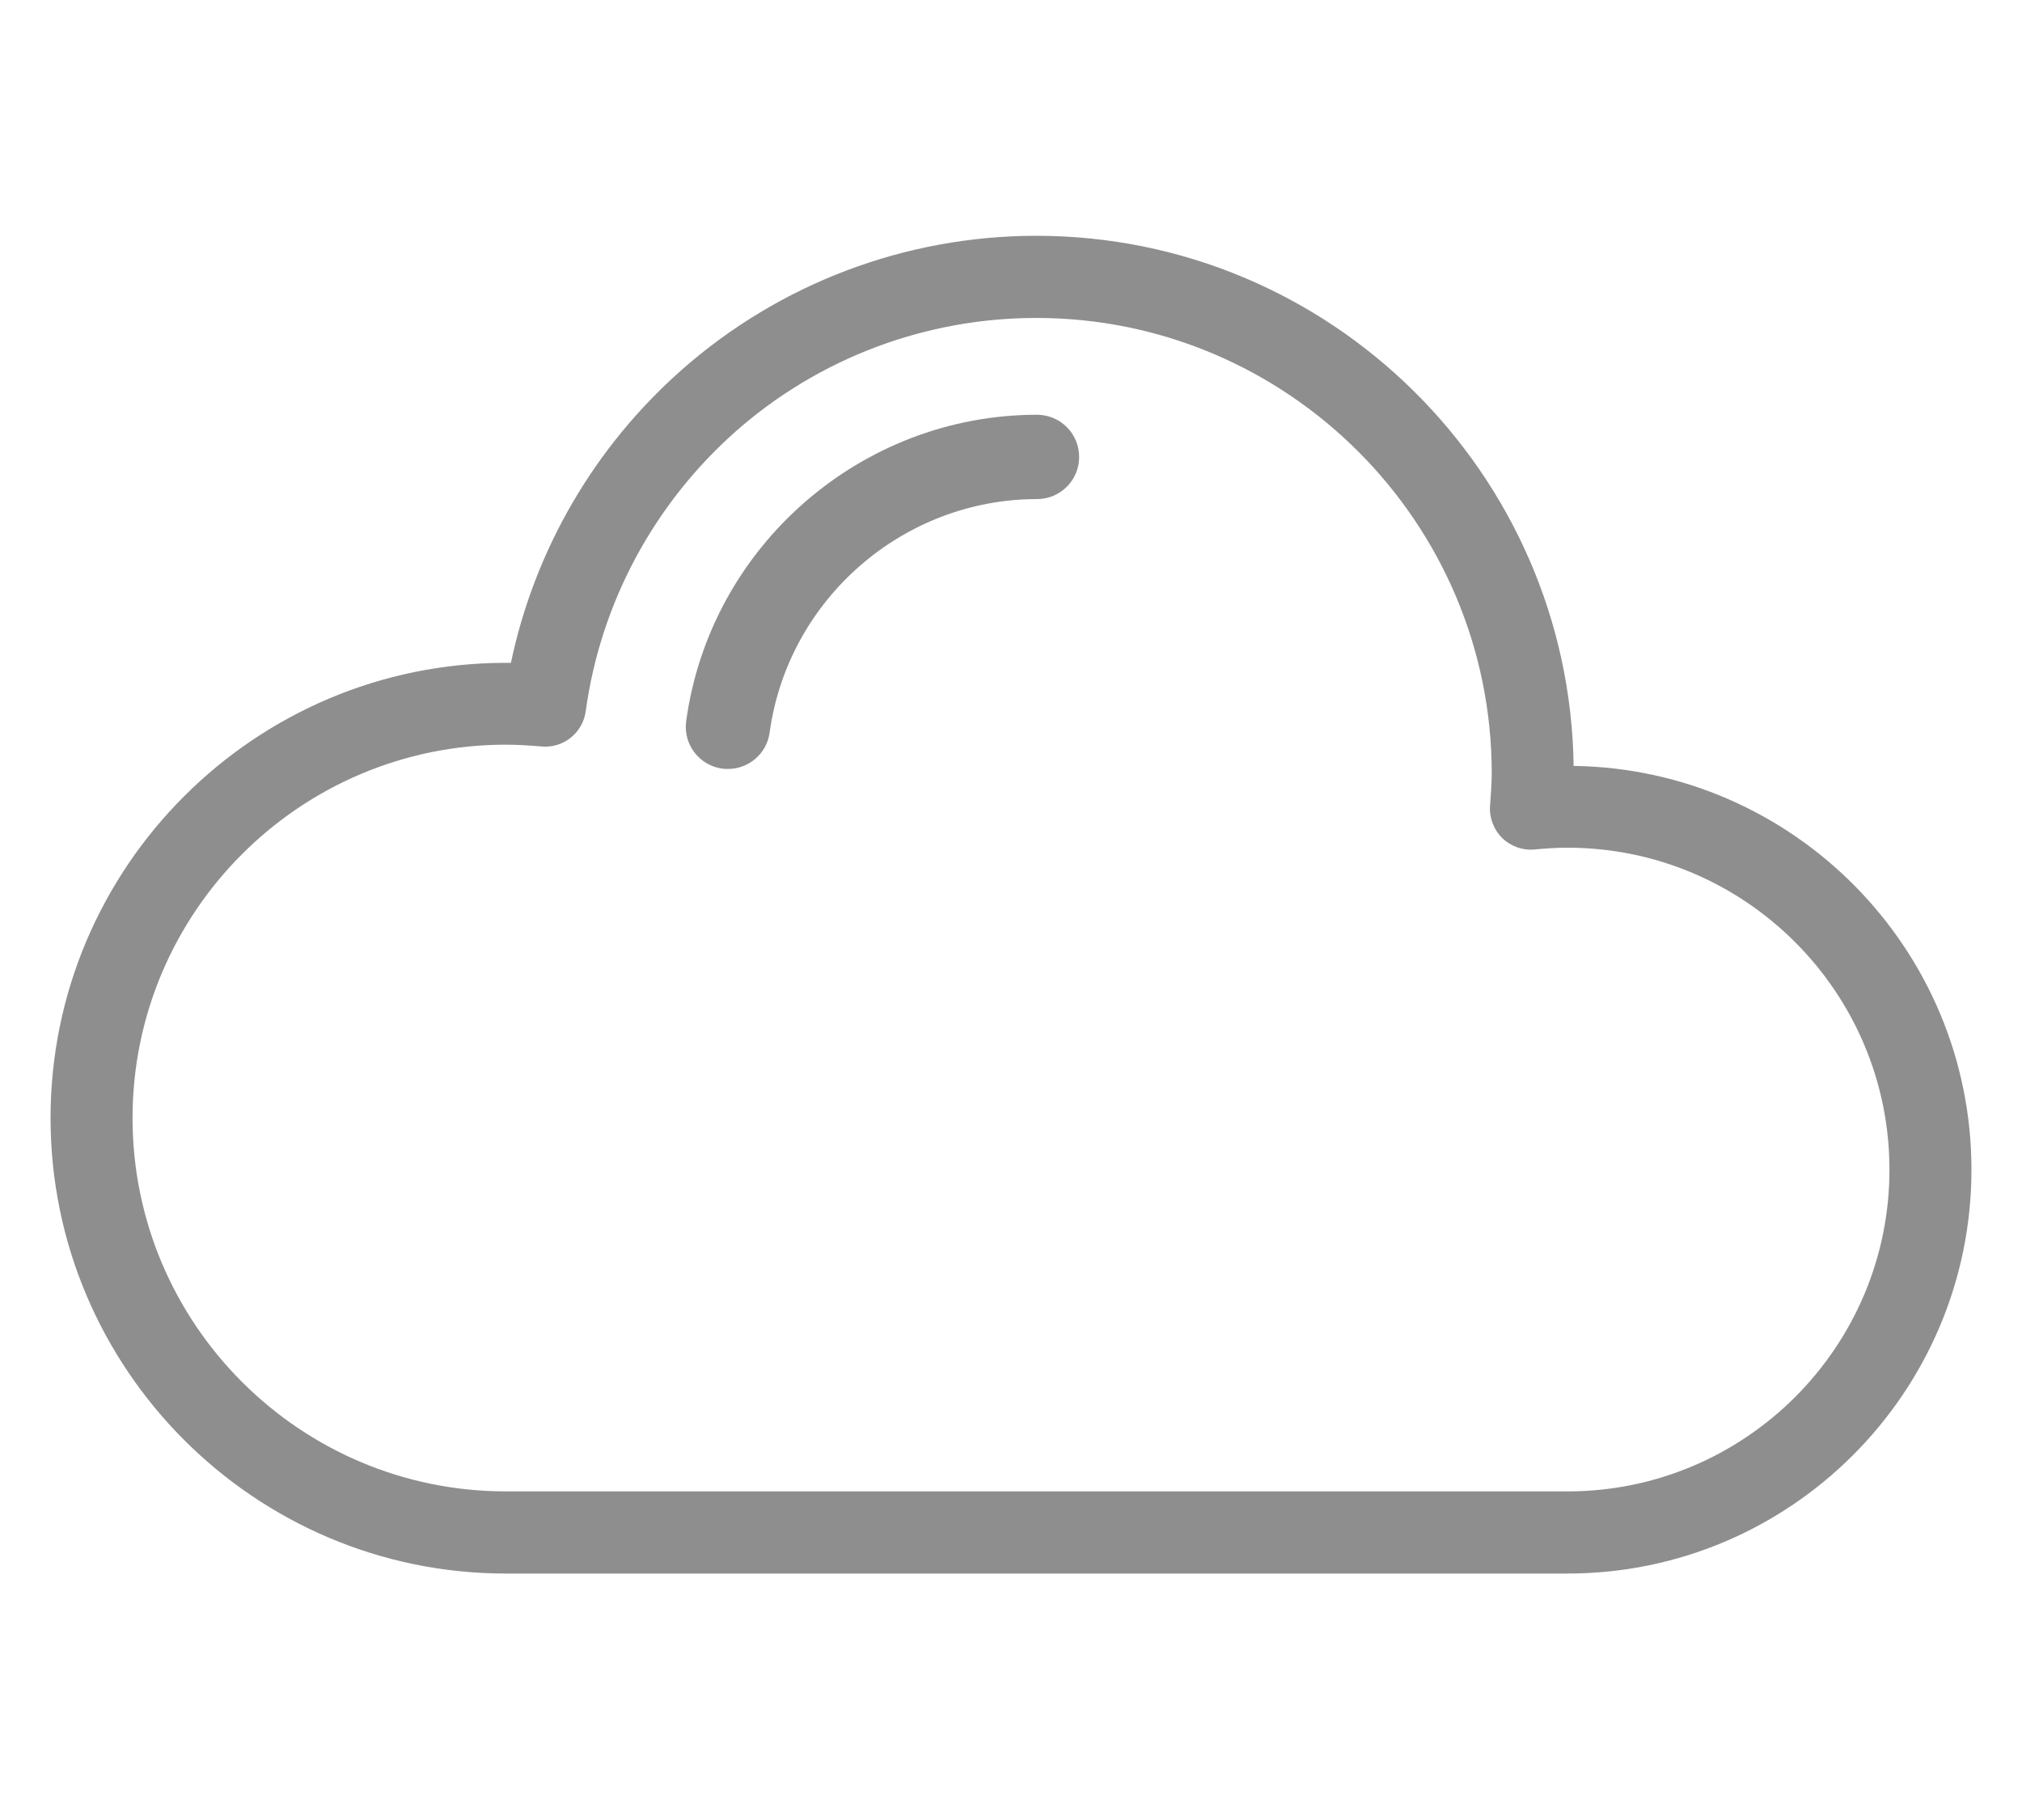 <?xml version="1.0" encoding="utf-8"?>
<!-- Generator: Adobe Illustrator 16.0.0, SVG Export Plug-In . SVG Version: 6.00 Build 0)  -->
<!DOCTYPE svg PUBLIC "-//W3C//DTD SVG 1.1//EN" "http://www.w3.org/Graphics/SVG/1.1/DTD/svg11.dtd">
<svg version="1.1" id="Layer_1" xmlns="http://www.w3.org/2000/svg" xmlns:xlink="http://www.w3.org/1999/xlink" x="0px" y="0px"
	 width="40px" height="36px" viewBox="0 0 40 36" enable-background="new 0 0 40 36" xml:space="preserve">
<g>
	<g>
		<g>
			<path fill="#8E8E8E" d="M31.13,15.15C31.05,9.354,26.314,4.664,20.501,4.664c-2.586,0-5.076,0.942-7.013,2.65
				c-1.729,1.525-2.912,3.561-3.381,5.798c-0.034-0.001-0.067-0.001-0.101-0.001C5.04,13.111,1,17.151,1,22.115
				c0,4.965,4.04,9.01,9.007,9.01h21.005c4.405,0,7.988-3.586,7.988-7.988C39,18.768,35.481,15.211,31.13,15.15z M31.012,29.5
				H10.007c-4.073,0-7.385-3.313-7.385-7.385c0-4.07,3.312-7.385,7.385-7.385c0.216,0,0.446,0.014,0.7,0.035
				c0.433,0.043,0.821-0.266,0.88-0.696c0.292-2.137,1.348-4.104,2.972-5.54c1.642-1.446,3.751-2.24,5.942-2.24
				c4.967,0,9.009,4.04,9.009,9.008c0,0.177-0.014,0.361-0.027,0.559l-0.007,0.084c-0.016,0.235,0.072,0.471,0.244,0.639
				c0.172,0.165,0.408,0.248,0.645,0.223c0.217-0.021,0.434-0.034,0.646-0.034c3.511,0,6.367,2.856,6.367,6.37
				C37.378,26.645,34.522,29.5,31.012,29.5z"/>
		</g>
	</g>
	<g>
		<g>
			<path fill="#8E8E8E" d="M20.515,8.204c-3.486,0-6.469,2.605-6.941,6.062c-0.061,0.457,0.257,0.874,0.714,0.938
				c0.039,0.004,0.077,0.006,0.114,0.006c0.41,0,0.766-0.303,0.823-0.718c0.36-2.633,2.633-4.62,5.29-4.62
				c0.461,0,0.833-0.373,0.833-0.831C21.349,8.578,20.976,8.204,20.515,8.204z"/>
		</g>
	</g>
</g>
</svg>
